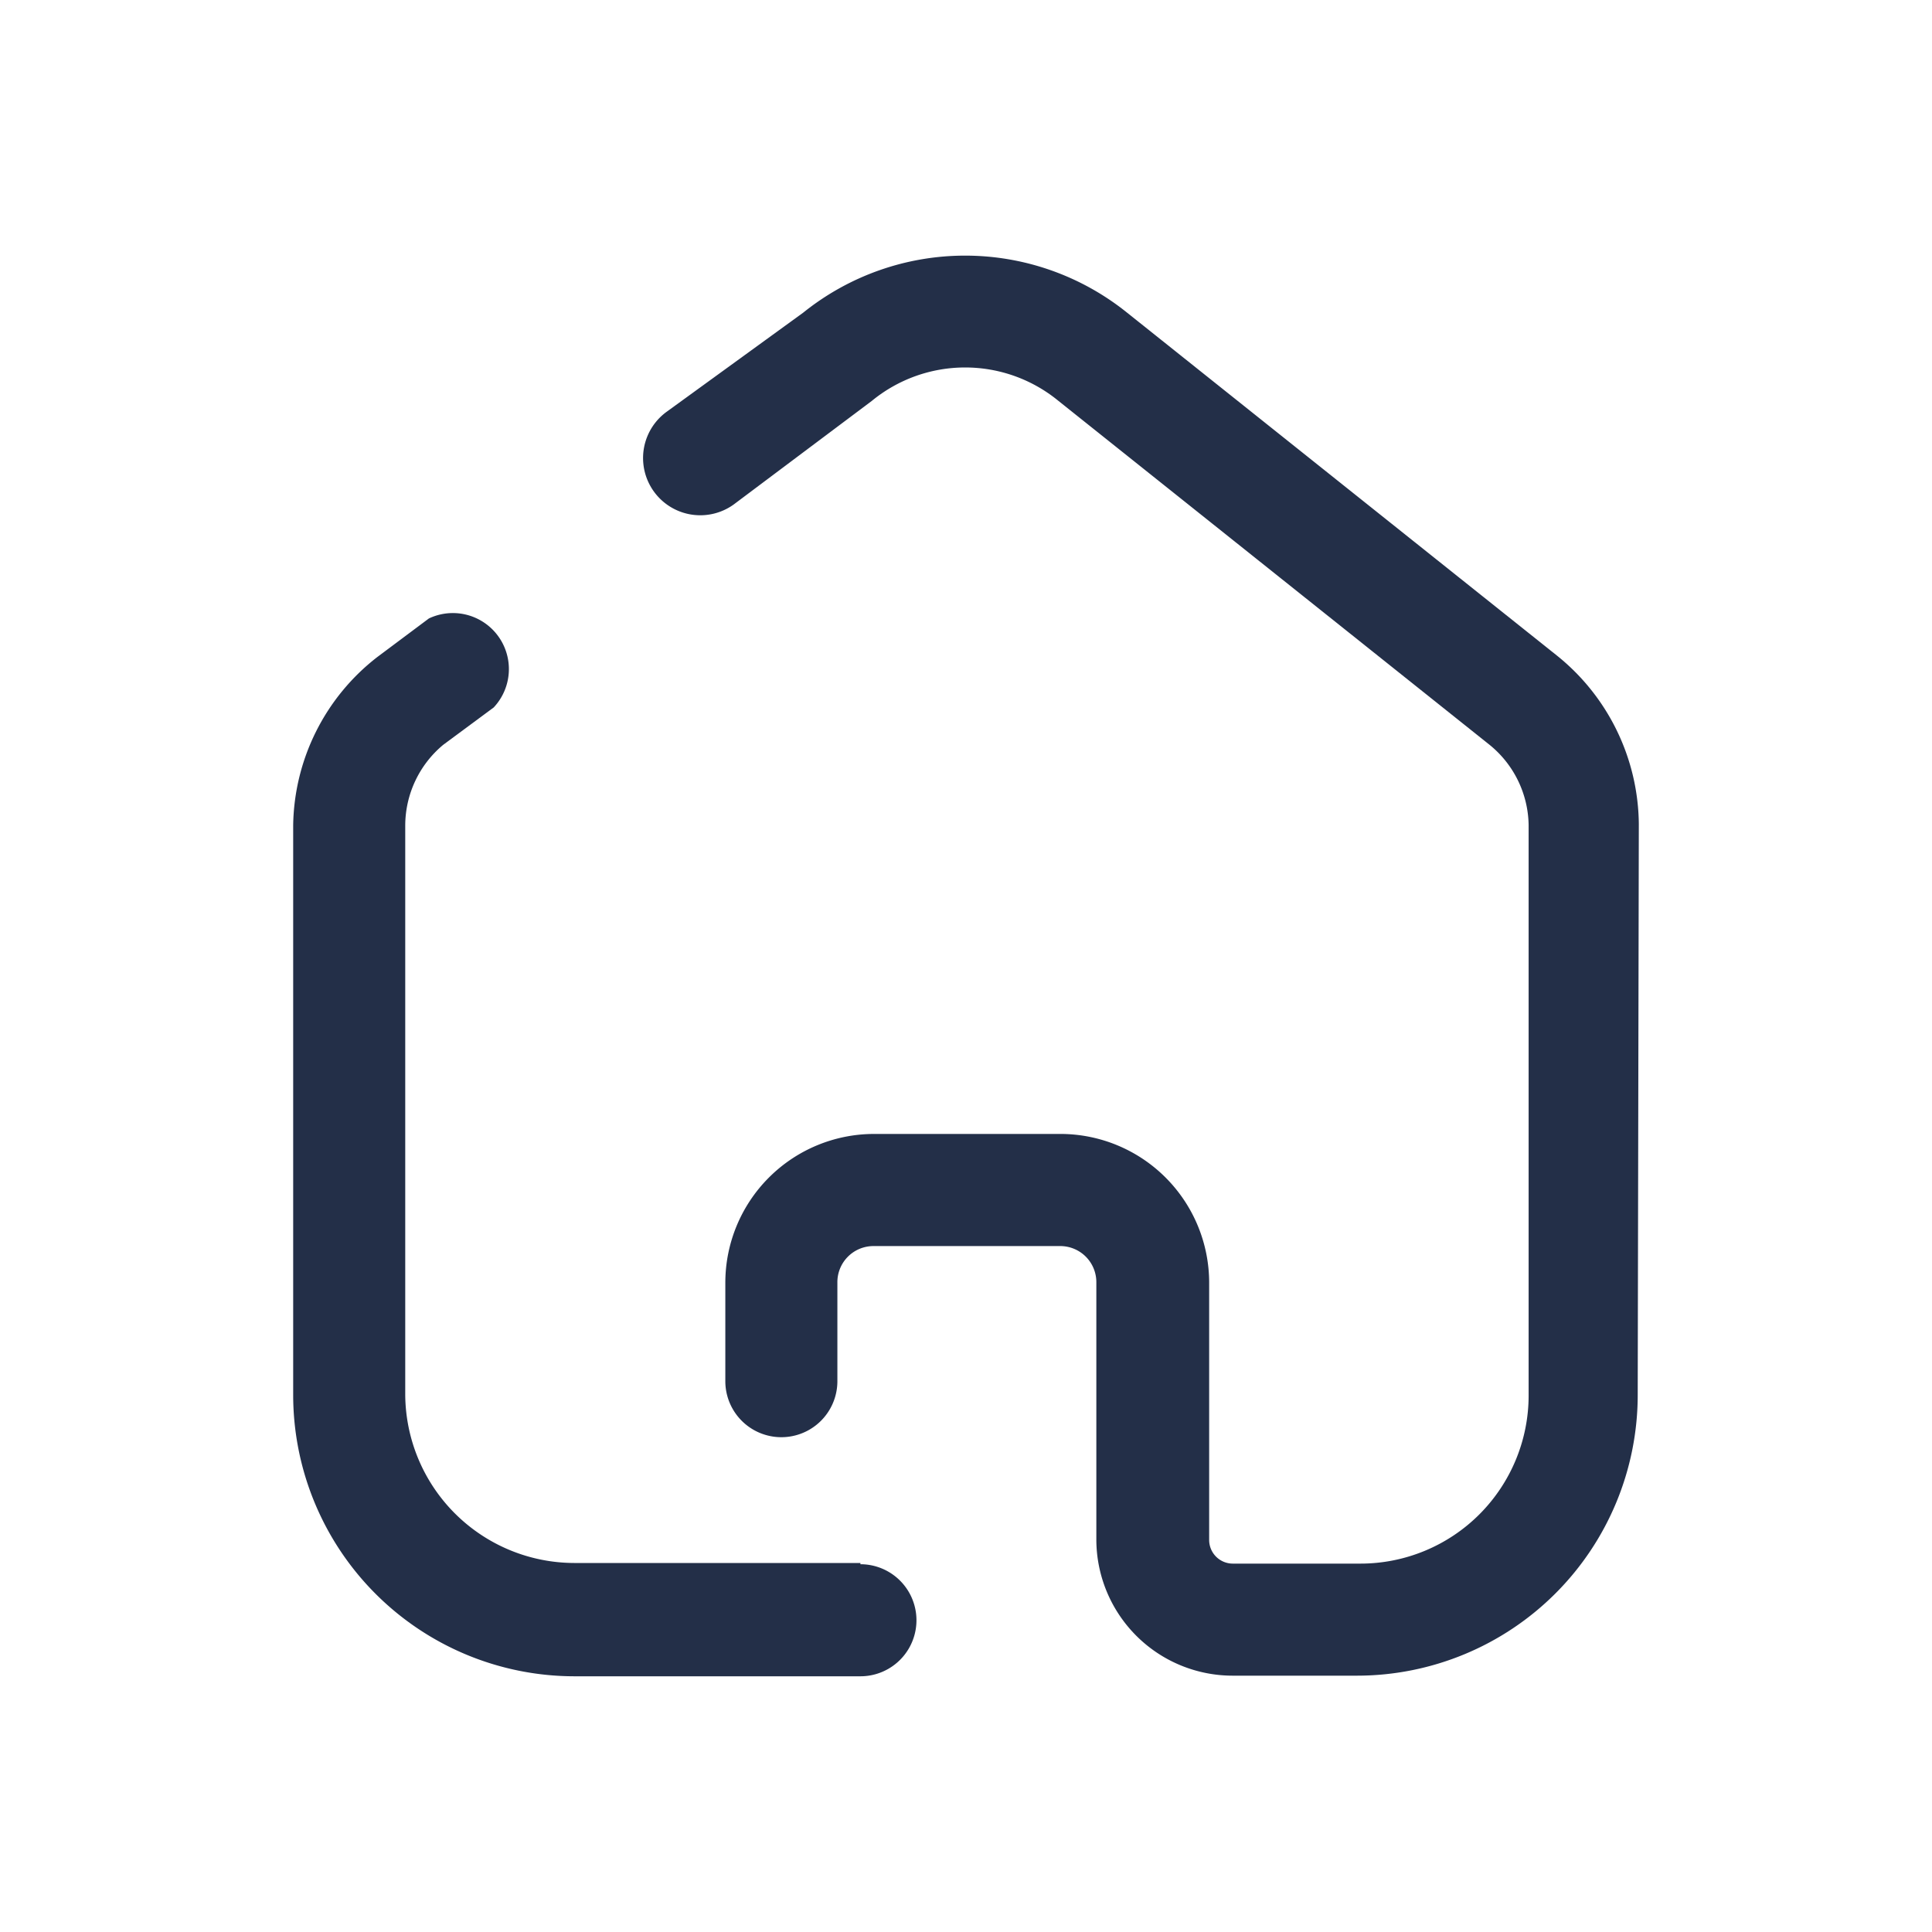 <svg xmlns="http://www.w3.org/2000/svg" xmlns:xlink="http://www.w3.org/1999/xlink" width="28" height="28" viewBox="0 0 28 28">
  <defs>
    <clipPath id="clip-home">
      <rect width="28" height="28"/>
    </clipPath>
  </defs>
  <g id="home" clip-path="url(#clip-home)">
    <g id="Group_662" data-name="Group 662" transform="translate(4.249 3.705)">
      <path id="Path_410" data-name="Path 410" d="M8.221,18.758H4.07a2.455,2.455,0,0,1-2.446-2.437V8.064A1.525,1.525,0,0,1,2.175,6.9l.731-.541a.812.812,0,0,0-.939-1.29h0l-.749.56A3.14,3.14,0,0,0,0,8.064v8.266A4.079,4.079,0,0,0,4.07,20.4H8.221a.812.812,0,1,0,0-1.624Z" transform="translate(0 0.189)" fill="#232f48"/>
      <path id="Path_411" data-name="Path 411" d="M19.317,8.235A3.167,3.167,0,0,0,18.135,5.8L11.9.826a3.745,3.745,0,0,0-4.693,0L5.23,2.261A.828.828,0,1,0,6.2,3.606l2-1.5a2.13,2.13,0,0,1,2.707,0L17.142,7.08a1.525,1.525,0,0,1,.578,1.173v8.266a2.437,2.437,0,0,1-2.437,2.437h-1.85a.343.343,0,0,1-.343-.343V14.886a2.157,2.157,0,0,0-2.148-2.157H8.235a2.157,2.157,0,0,0-2.157,2.157v1.426a.812.812,0,0,0,1.624,0V14.886a.523.523,0,0,1,.523-.532h2.707a.523.523,0,0,1,.523.523h0v3.736a1.976,1.976,0,0,0,1.976,1.967h1.8a4.07,4.07,0,0,0,4.07-4.07Z" transform="translate(0.185 0)" fill="#232f48"/>
    </g>
  </g>
</svg>

